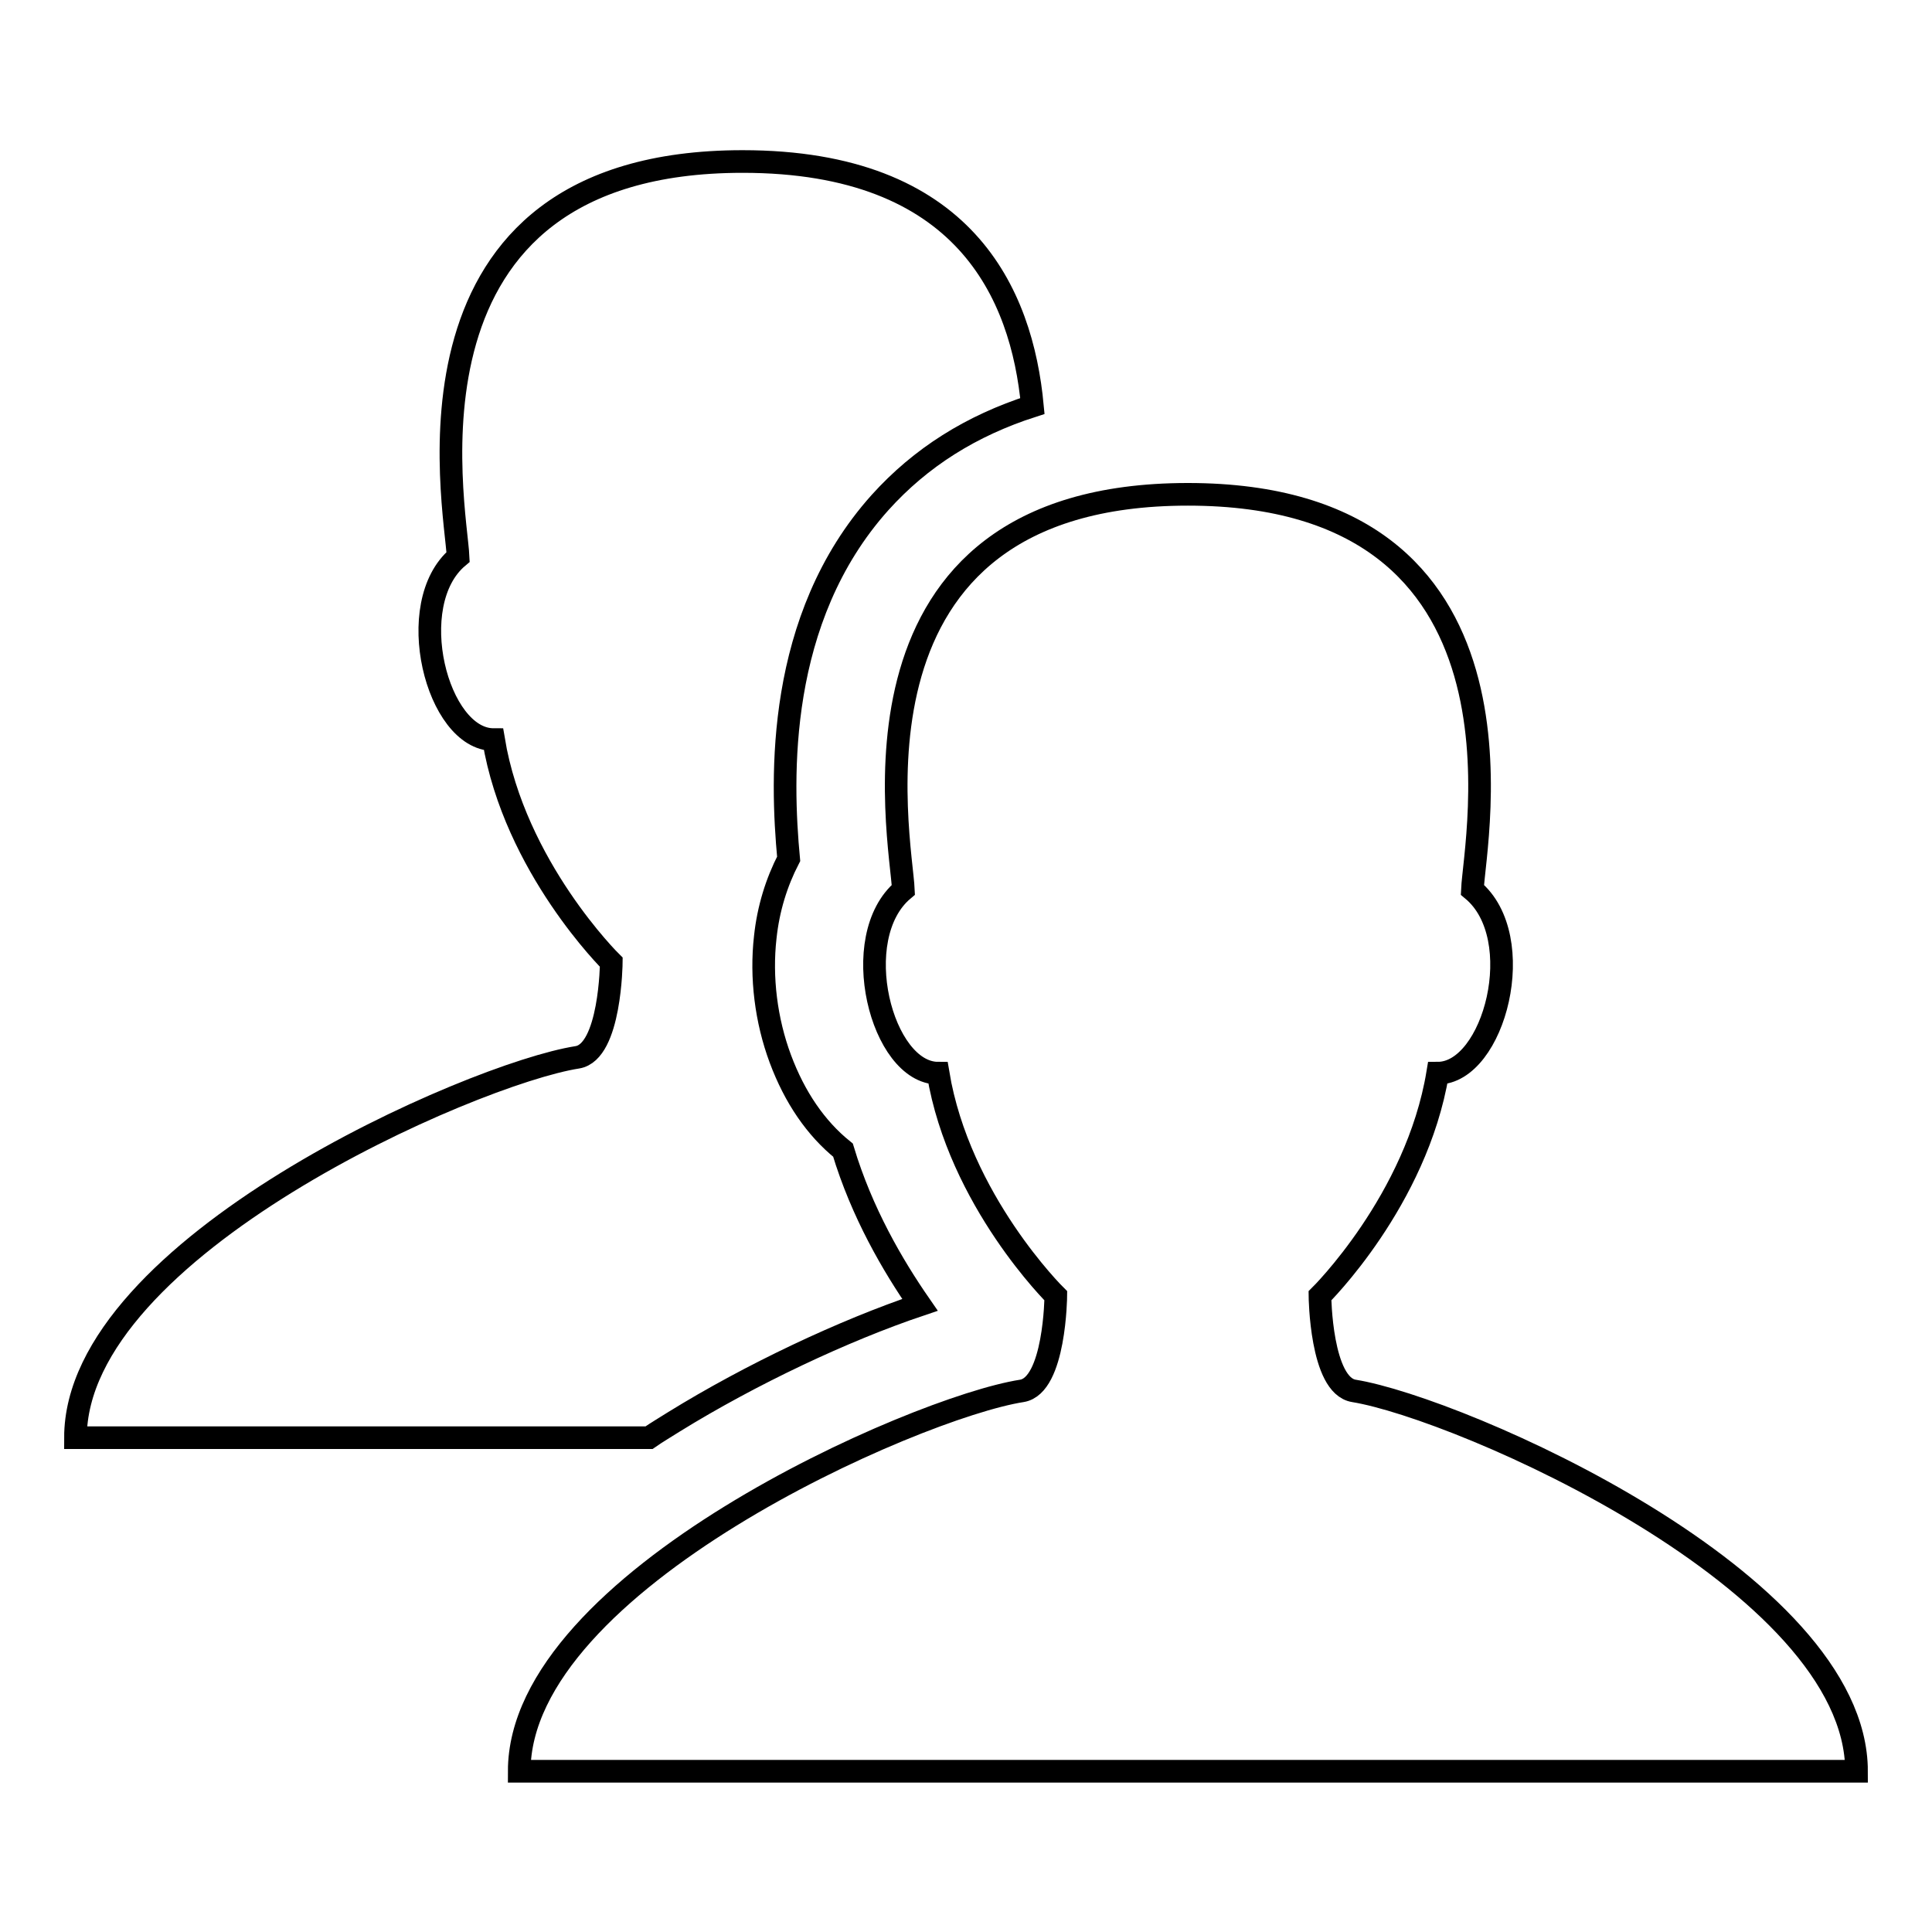 <?xml version="1.0" encoding="utf-8"?>
<!-- Svg Vector Icons : http://www.onlinewebfonts.com/icon -->
<!DOCTYPE svg PUBLIC "-//W3C//DTD SVG 1.1//EN" "http://www.w3.org/Graphics/SVG/1.1/DTD/svg11.dtd">
<svg version="1.1" xmlns="http://www.w3.org/2000/svg" xmlns:xlink="http://www.w3.org/1999/xlink" x="0px" y="0px" viewBox="0 0 256 256" enable-background="new 0 0 256 256" xml:space="preserve">
<g> <path stroke-width="3" fill-opacity="0" stroke="#000000"  d="M179.4,184.3c-4.4-0.7-4.5-12.6-4.5-12.6s12.8-12.6,15.6-29.5c7.5,0,12.2-18,4.6-24.3 c0.3-6.7,9.7-52.4-37.7-52.4c-47.4,0-38,45.7-37.7,52.4c-7.5,6.3-2.9,24.3,4.6,24.3c2.8,16.9,15.6,29.5,15.6,29.5 s-0.1,11.9-4.5,12.6c-14.1,2.2-66.6,25.2-66.6,50.4h88.5H246C246,209.5,193.5,186.6,179.4,184.3z M89.3,188.4 c10.2-6.3,22.5-12.1,32.6-15.5c-3.6-5.2-7.7-12.2-10.2-20.5c-3.6-2.9-6.4-7-8.3-12.1c-1.9-5.1-2.6-10.8-2-16.1 c0.4-3.8,1.5-7.3,3.1-10.4c-1-10.7-1.7-31.8,12.1-47.2c5.4-6,12.1-10.2,20.2-12.8c-1.4-14.9-9-32.4-38.4-32.4 c-47.4,0-38,45.7-37.7,52.4C53.3,80,57.9,98,65.4,98c2.8,16.9,15.6,29.5,15.6,29.5s-0.1,11.9-4.5,12.6 C62.5,142.3,10,165.3,10,190.5h76C87,189.8,88.2,189.1,89.3,188.4z"/></g>
</svg>